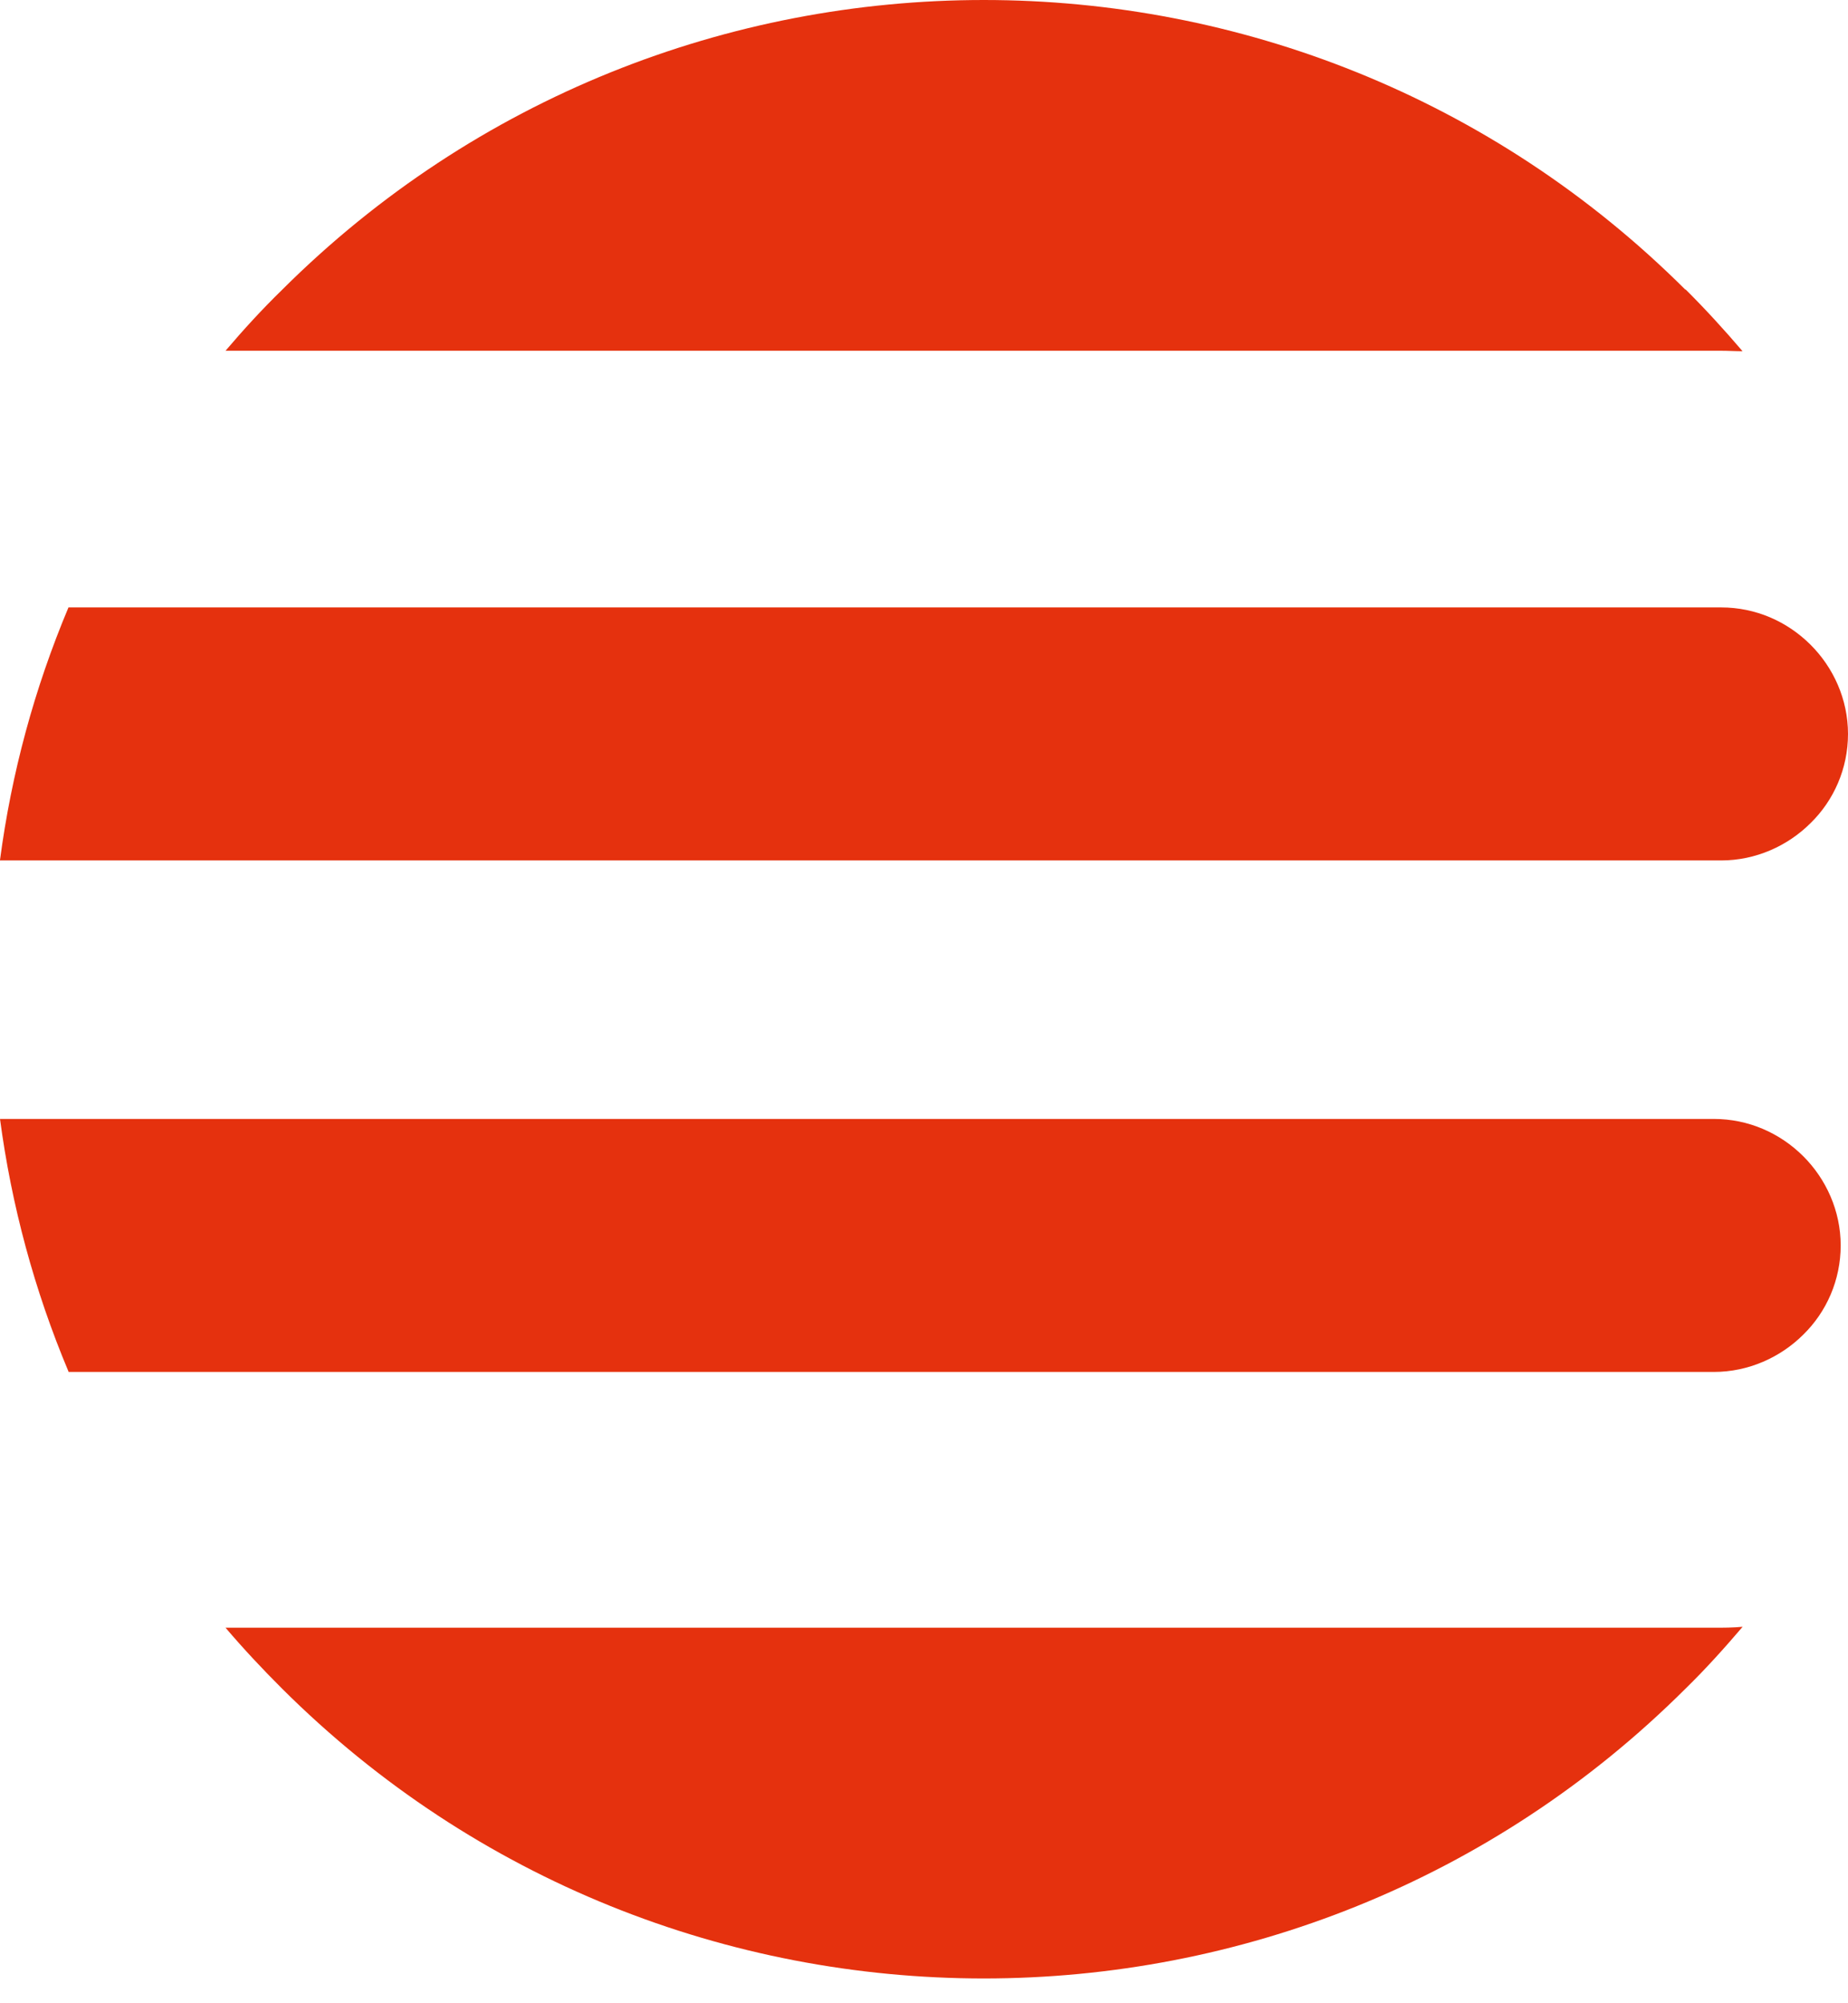 <?xml version="1.0" encoding="UTF-8"?> <svg xmlns="http://www.w3.org/2000/svg" width="72" height="78" viewBox="0 0 72 78" fill="none"><path fill-rule="evenodd" clip-rule="evenodd" d="M0 33.485C0.445 30.119 1.334 26.823 2.668 23.651H67.055C68.407 23.651 69.634 24.2 70.541 25.104C71.431 25.99 72 27.23 72 28.577C72 29.924 71.449 31.164 70.541 32.05C69.652 32.936 68.407 33.503 67.055 33.503H0V33.485ZM2.668 53.402C1.334 50.23 0.445 46.916 0 43.568H66.771C68.123 43.568 69.35 44.117 70.257 45.02C71.146 45.907 71.715 47.147 71.715 48.493C71.715 49.84 71.164 51.081 70.257 51.967C69.368 52.852 68.123 53.419 66.771 53.419H2.668V53.402ZM67.909 63.325C67.198 64.157 66.468 64.972 65.668 65.752C50.567 80.796 26.093 80.796 10.992 65.752C10.227 64.99 9.48 64.193 8.787 63.378H66.771C67.144 63.378 67.518 63.378 67.891 63.342L67.909 63.325ZM65.668 11.265C66.451 12.045 67.18 12.842 67.891 13.675C67.607 13.675 67.34 13.657 67.055 13.657H8.787C9.48 12.842 10.21 12.045 10.992 11.283C26.093 -3.761 50.567 -3.761 65.668 11.283V11.265Z" fill="#E5310E"></path></svg> 